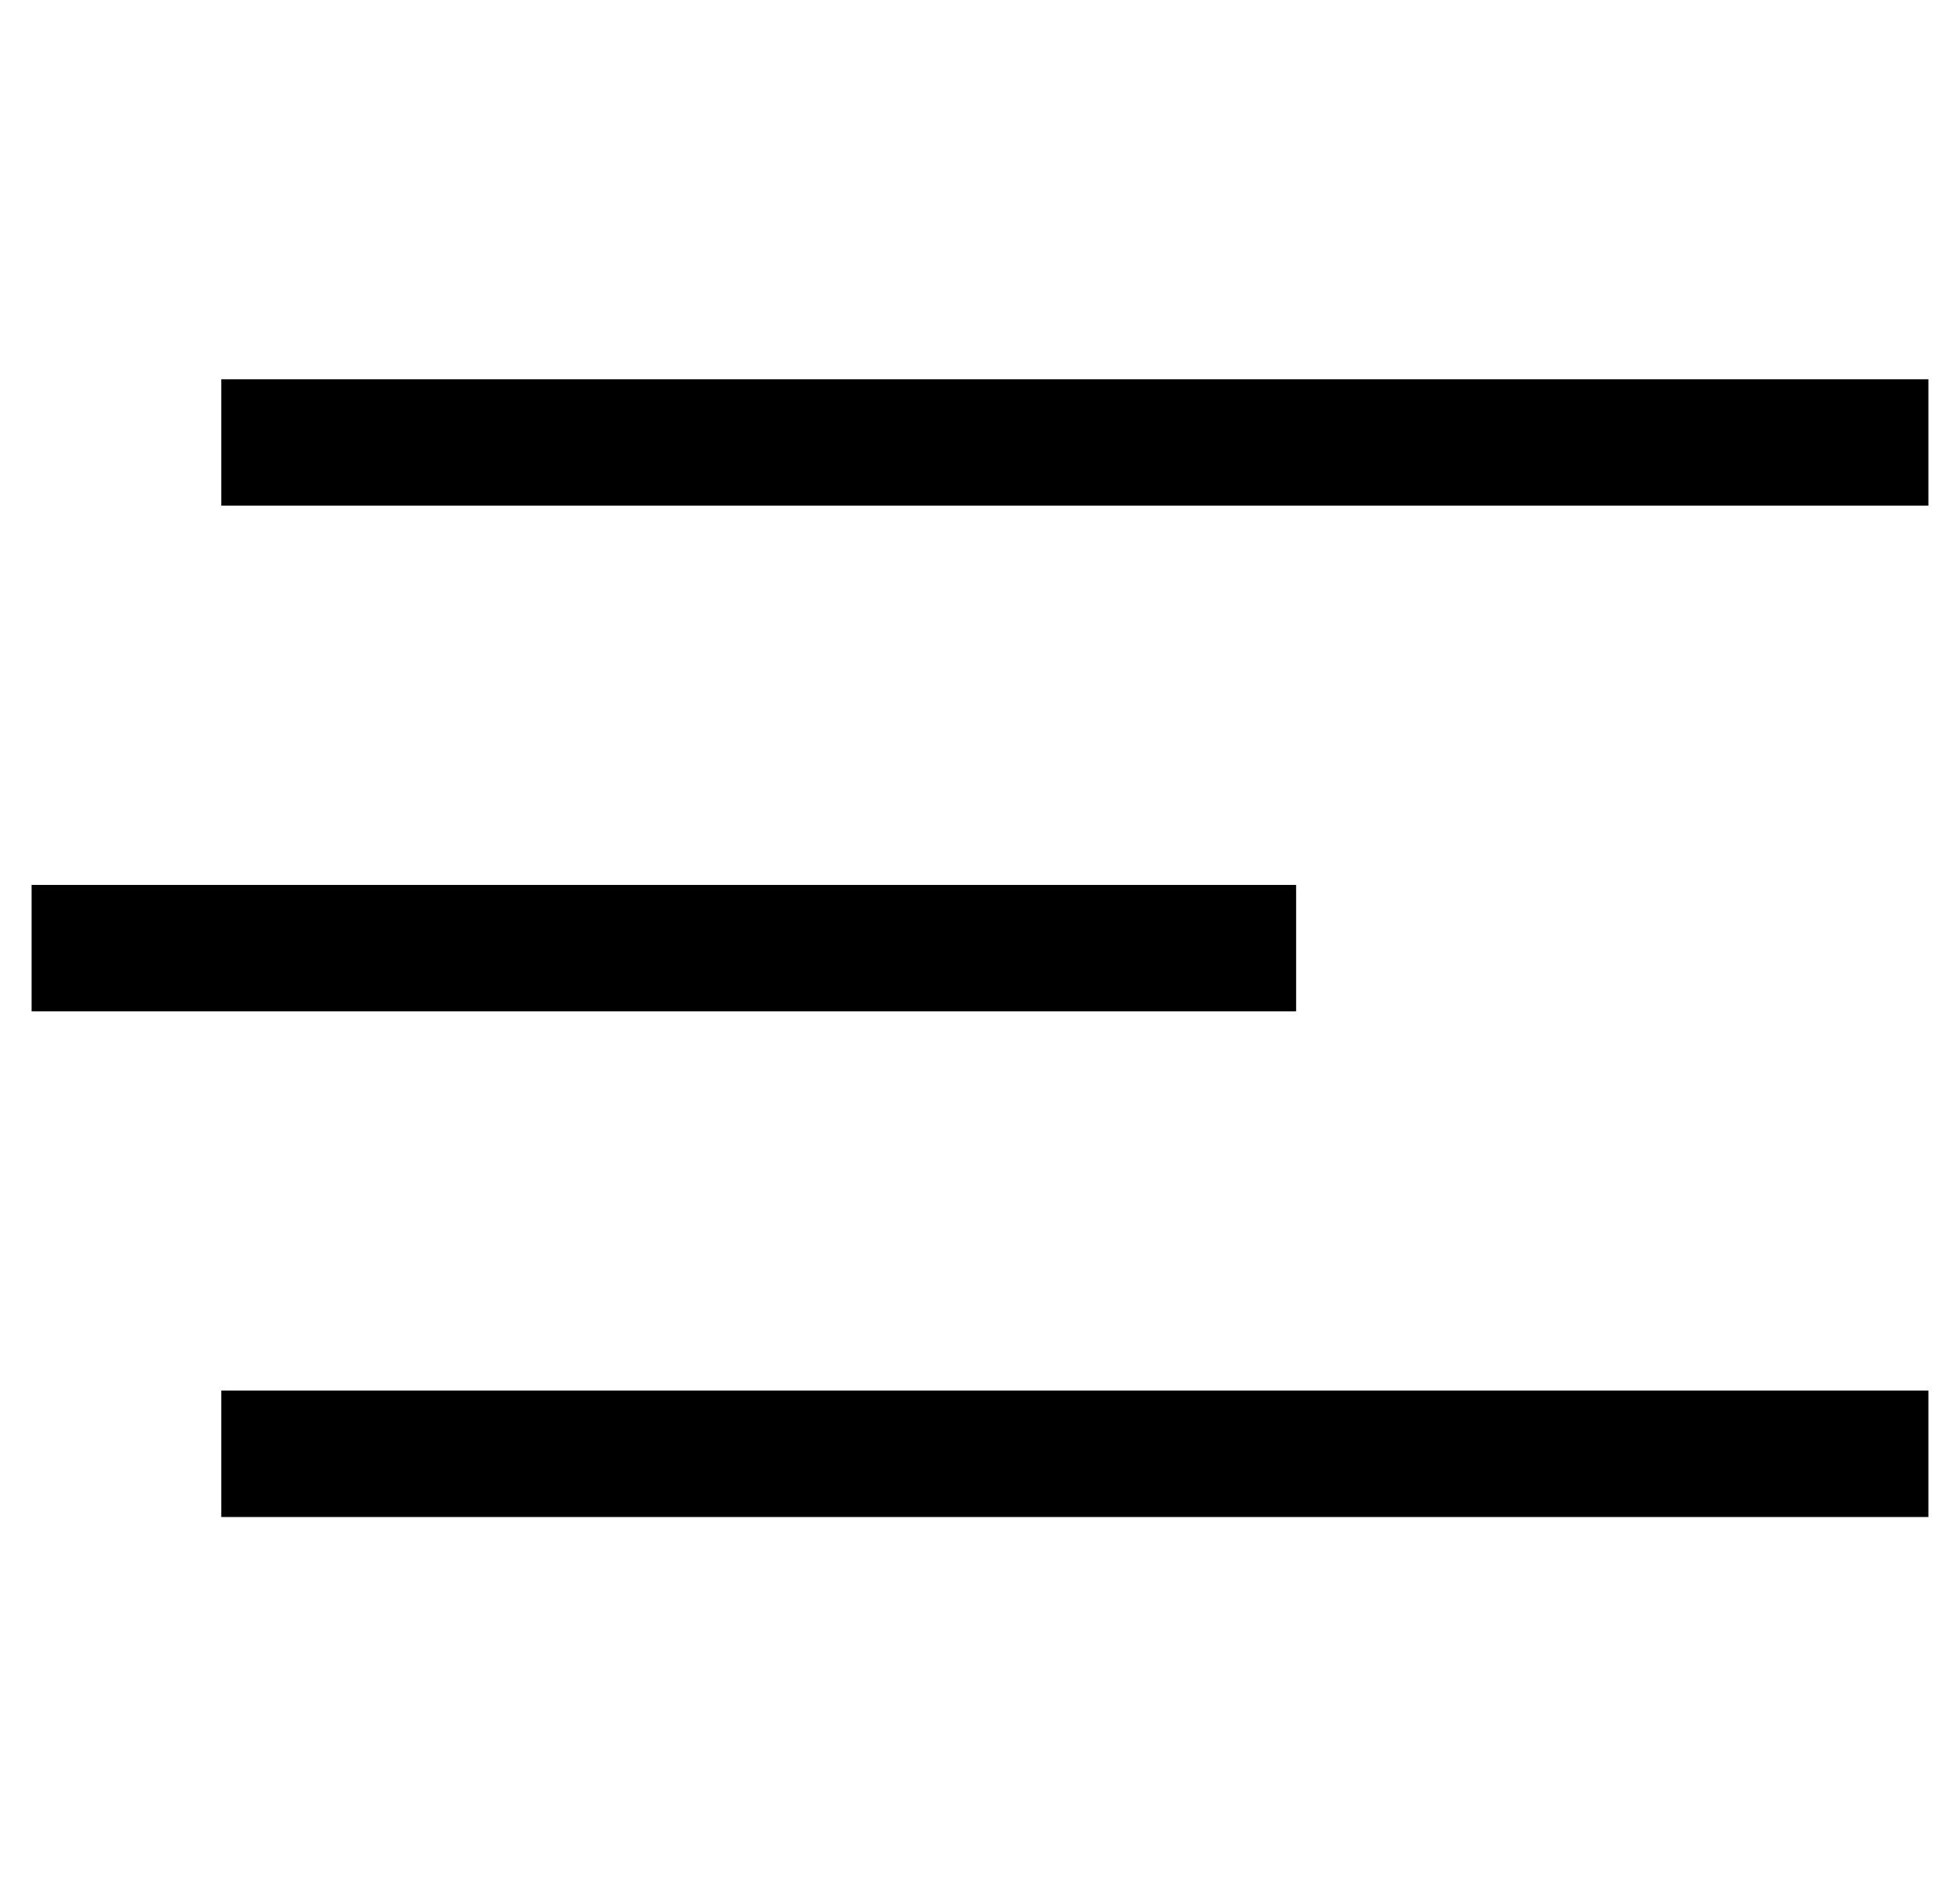 <?xml version="1.0" encoding="UTF-8"?>
<svg width="31px" height="30px" viewBox="0 0 31 30" version="1.1" xmlns="http://www.w3.org/2000/svg" xmlns:xlink="http://www.w3.org/1999/xlink">
    <g stroke="none" stroke-width="1" fill="none" fill-rule="evenodd">
        <g transform="translate(-1494, -571)" stroke="#000000" stroke-width="2">
            <g transform="translate(240, 455)">
                <g transform="translate(1254, 116)">
                    <line x1="3.5" y1="7" x2="30.5" y2="7"></line>
                    <line x1="0.5" y1="15" x2="20.5" y2="15"></line>
                    <line x1="3.5" y1="23" x2="30.5" y2="23"></line>
                </g>
            </g>
        </g>
    </g>
</svg>
